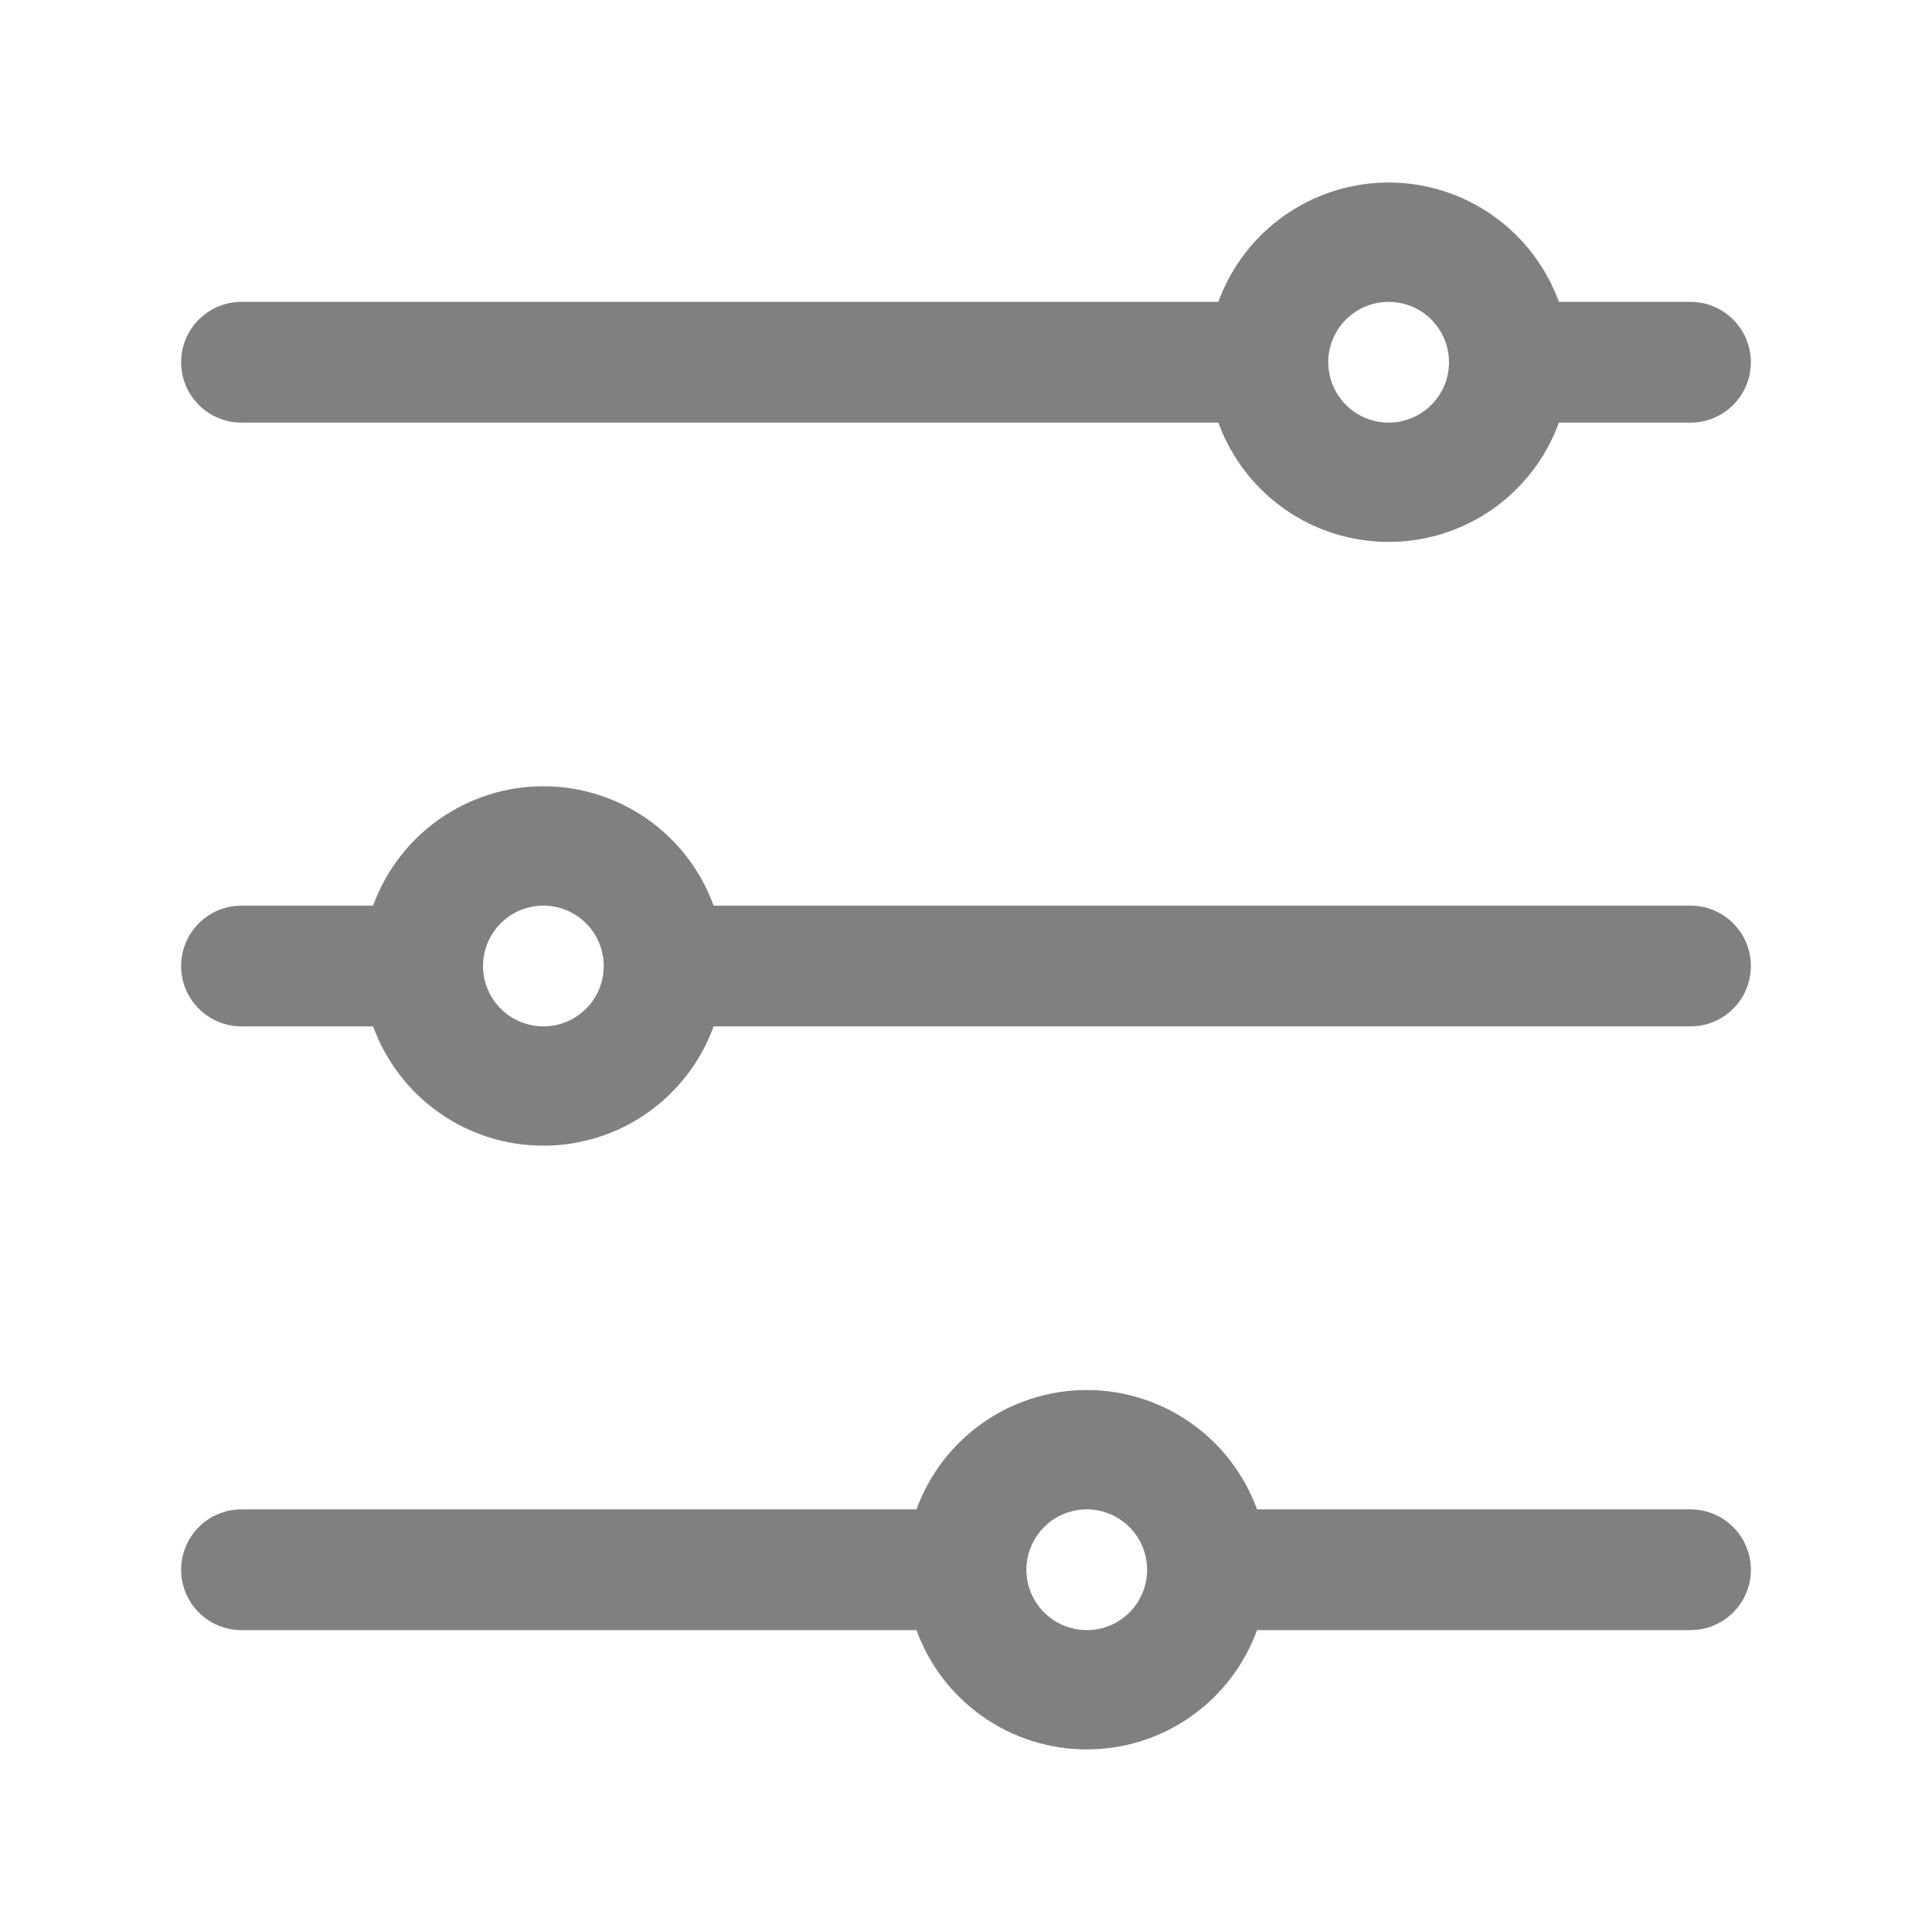 <svg width="32" height="32" viewBox="0 0 32 32" fill="none" xmlns="http://www.w3.org/2000/svg">
<path d="M4 7H20.18C20.39 7.579 20.774 8.079 21.278 8.433C21.783 8.787 22.384 8.976 23 8.976C23.616 8.976 24.217 8.787 24.722 8.433C25.226 8.079 25.61 7.579 25.82 7H28C28.265 7 28.52 6.895 28.707 6.707C28.895 6.519 29 6.265 29 6C29 5.735 28.895 5.48 28.707 5.293C28.52 5.105 28.265 5 28 5H25.82C25.61 4.421 25.226 3.92 24.722 3.567C24.217 3.213 23.616 3.023 23 3.023C22.384 3.023 21.783 3.213 21.278 3.567C20.774 3.92 20.39 4.421 20.18 5H4C3.735 5 3.48 5.105 3.293 5.293C3.105 5.48 3 5.735 3 6C3 6.265 3.105 6.519 3.293 6.707C3.48 6.895 3.735 7 4 7ZM23 5C23.198 5 23.391 5.059 23.556 5.168C23.72 5.278 23.848 5.434 23.924 5.617C24 5.8 24.019 6.001 23.981 6.195C23.942 6.389 23.847 6.567 23.707 6.707C23.567 6.847 23.389 6.942 23.195 6.981C23.001 7.019 22.8 6.999 22.617 6.924C22.435 6.848 22.278 6.72 22.169 6.555C22.059 6.391 22 6.198 22 6C22 5.735 22.105 5.48 22.293 5.293C22.48 5.105 22.735 5 23 5ZM28 15H11.82C11.61 14.421 11.226 13.92 10.722 13.567C10.217 13.213 9.616 13.023 9 13.023C8.384 13.023 7.783 13.213 7.278 13.567C6.774 13.92 6.39 14.421 6.18 15H4C3.735 15 3.48 15.105 3.293 15.293C3.105 15.48 3 15.735 3 16C3 16.265 3.105 16.52 3.293 16.707C3.48 16.895 3.735 17 4 17H6.18C6.39 17.579 6.774 18.079 7.278 18.433C7.783 18.787 8.384 18.976 9 18.976C9.616 18.976 10.217 18.787 10.722 18.433C11.226 18.079 11.61 17.579 11.82 17H28C28.265 17 28.52 16.895 28.707 16.707C28.895 16.52 29 16.265 29 16C29 15.735 28.895 15.48 28.707 15.293C28.52 15.105 28.265 15 28 15ZM9 17C8.802 17 8.609 16.941 8.444 16.831C8.28 16.721 8.152 16.565 8.076 16.383C8 16.2 7.981 15.999 8.019 15.805C8.058 15.611 8.153 15.433 8.293 15.293C8.433 15.153 8.611 15.058 8.805 15.019C8.999 14.98 9.2 15 9.383 15.076C9.565 15.152 9.722 15.28 9.831 15.444C9.941 15.609 10 15.802 10 16C10 16.265 9.895 16.52 9.707 16.707C9.52 16.895 9.265 17 9 17ZM28 25H20.82C20.61 24.421 20.226 23.92 19.722 23.567C19.217 23.213 18.616 23.023 18 23.023C17.384 23.023 16.783 23.213 16.278 23.567C15.774 23.92 15.39 24.421 15.18 25H4C3.735 25 3.48 25.105 3.293 25.293C3.105 25.48 3 25.735 3 26C3 26.265 3.105 26.52 3.293 26.707C3.48 26.895 3.735 27 4 27H15.18C15.39 27.579 15.774 28.079 16.278 28.433C16.783 28.787 17.384 28.976 18 28.976C18.616 28.976 19.217 28.787 19.722 28.433C20.226 28.079 20.61 27.579 20.82 27H28C28.265 27 28.52 26.895 28.707 26.707C28.895 26.52 29 26.265 29 26C29 25.735 28.895 25.48 28.707 25.293C28.52 25.105 28.265 25 28 25ZM18 27C17.802 27 17.609 26.941 17.444 26.831C17.28 26.721 17.152 26.565 17.076 26.383C17 26.2 16.981 25.999 17.019 25.805C17.058 25.611 17.153 25.433 17.293 25.293C17.433 25.153 17.611 25.058 17.805 25.019C17.999 24.98 18.2 25 18.383 25.076C18.565 25.152 18.722 25.28 18.831 25.444C18.941 25.609 19 25.802 19 26C19 26.265 18.895 26.52 18.707 26.707C18.52 26.895 18.265 27 18 27Z" fill="#808080"/>
</svg>
